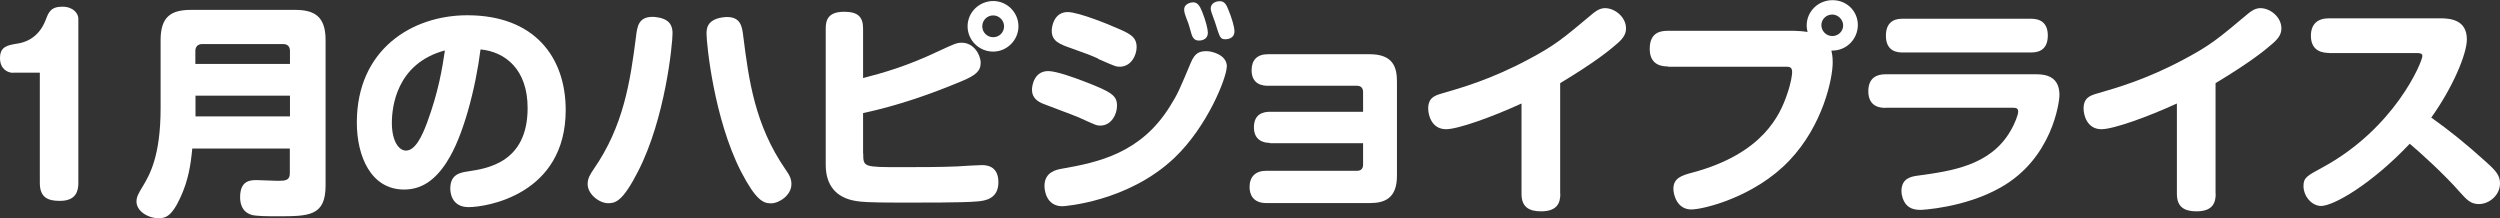 <?xml version="1.0" encoding="UTF-8"?>
<svg id="_レイヤー_2" data-name="レイヤー_2" xmlns="http://www.w3.org/2000/svg" viewBox="0 0 172 15">
  <rect x="0" y="0" width="172" height="15" fill="#333333" stroke="none"/>
  <defs>
    <style>
      .cls-1 {
        fill: #fff;
      }
    </style>
  </defs>
  <g id="_レイヤー_1-2" data-name="レイヤー_1">
    <g>
      <path class="cls-1" d="M.91,5.01c-.44,0-.91-.31-.91-1.01,0-.81.53-.89,1.19-1,.31-.05,1.41-.23,1.95-1.62.2-.53.35-.92,1.15-.92.75,0,1.1.47,1.1.82v11.31c0,.53-.14,1.23-1.27,1.23-.77,0-1.38-.19-1.38-1.23v-7.59H.91Z"/>
      <path class="cls-1" d="M13.23,10.21c-.11,1.15-.27,2.19-.82,3.38-.63,1.37-1.07,1.42-1.51,1.42-.75,0-1.51-.51-1.51-1.14,0-.33.14-.56.42-1.03.47-.78,1.24-2.07,1.24-5.4V2.75c0-1.63.75-2.07,2.09-2.07h7.15c1.29,0,2.11.4,2.11,2.07v10.01c0,2.12-1.15,2.12-3.35,2.12-.6,0-1.46,0-1.78-.11-.64-.22-.75-.79-.75-1.21,0-1.17.74-1.17,1.16-1.17.19,0,1.08.05,1.43.05.5,0,.83-.02.83-.51v-1.71h-6.72ZM19.95,4.4v-.89c0-.31-.16-.48-.49-.48h-5.53c-.36,0-.49.22-.49.48v.89h6.5ZM13.45,6.58v1.43h6.5v-1.43h-6.5Z"/>
      <path class="cls-1" d="M30.75,11.13c-.83,1.29-1.76,1.91-2.95,1.91-2.28,0-3.25-2.29-3.25-4.61,0-5.03,3.8-7.38,7.6-7.38,4.62,0,6.77,2.88,6.77,6.52,0,5.82-5.45,6.68-6.68,6.68s-1.26-1.1-1.26-1.28c0-1,.71-1.1,1.23-1.18,1.32-.2,4.09-.61,4.09-4.36,0-2.68-1.56-3.87-3.24-4.03-.33,2.63-1.19,6.01-2.31,7.72ZM26.96,8.45c0,1.28.49,1.91.97,1.91.64,0,1.1-.98,1.45-1.91.79-2.15,1.04-3.7,1.23-4.98-3.36.9-3.65,3.94-3.65,4.98Z"/>
      <path class="cls-1" d="M46.27,2.3c0,.72-.49,5.83-2.37,9.49-1.05,2.05-1.54,2.19-2.06,2.19-.61,0-1.41-.62-1.41-1.31,0-.4.16-.65.42-1.04,2.04-2.94,2.51-5.98,2.91-9.13.08-.65.16-1.34,1.13-1.34.06,0,.17,0,.33.03.97.14,1.05.72,1.05,1.1ZM50.01,1.17c.96,0,1.05.67,1.13,1.35.38,3.02.8,6.08,2.89,9.12.3.42.42.67.42,1.03,0,.75-.83,1.32-1.41,1.32-.55,0-1.05-.25-2.06-2.19-1.87-3.66-2.37-8.79-2.37-9.48,0-.3,0-.95,1.07-1.12.14-.02.27-.03.33-.03Z"/>
      <path class="cls-1" d="M59.39,10.57c0,.93.03.93,2.64.93,1.19,0,2.64,0,3.8-.05.27-.02,1.45-.09,1.7-.09.27,0,1.16,0,1.16,1.18,0,1.12-.88,1.28-1.48,1.32-.94.09-4.09.08-5.26.08-2.29,0-2.75-.06-3.05-.11-1.41-.22-2.09-1.12-2.09-2.49V1.96c0-.58.16-1.15,1.27-1.15.93,0,1.3.34,1.3,1.15v3.41c1.38-.36,2.95-.79,5.17-1.84,1.15-.53,1.27-.59,1.63-.59.8,0,1.29.81,1.29,1.39s-.39.87-1.27,1.24c-2.22.93-4.48,1.71-6.82,2.21v2.79ZM68.33,3.55c-.97,0-1.76-.78-1.76-1.74s.79-1.73,1.76-1.74c.96,0,1.74.79,1.74,1.74s-.79,1.74-1.74,1.74ZM68.33,1.06c-.42,0-.75.34-.75.75s.33.75.75.75.75-.33.75-.75-.35-.75-.75-.75Z"/>
      <path class="cls-1" d="M74.17,8.06c-.38-.17-2.07-.78-2.4-.92-.35-.14-.77-.39-.77-.96,0-.33.17-1.29,1.12-1.29.55,0,1.79.45,2.44.7,2,.76,2.29,1.01,2.29,1.7,0,.56-.38,1.35-1.15,1.35-.27,0-.35-.05-1.52-.58ZM84.4,4.59c0,.73-1.32,4.11-3.6,6.27-3.21,3.05-7.65,3.33-7.7,3.33-1.12,0-1.24-1.1-1.24-1.4,0-.97.85-1.12,1.18-1.18,2.53-.44,5.45-1.07,7.45-4.29.55-.87.69-1.23,1.43-2.99.3-.73.63-.81,1.12-.81.24,0,1.37.2,1.37,1.07ZM75.55,4.03c-.42-.19-.79-.34-1.82-.7-.8-.28-1.37-.48-1.37-1.21,0-.36.19-1.29,1.1-1.29.77,0,3.05.95,3.14,1,1.13.47,1.6.68,1.6,1.42,0,.55-.38,1.34-1.16,1.34-.25,0-.31-.02-1.49-.54ZM81.52.96c-.03-.11-.05-.2-.05-.3,0-.42.49-.5.61-.5.3,0,.46.22.63.65.25.62.39,1.2.39,1.43,0,.55-.55.55-.61.55-.22,0-.39-.09-.5-.4-.03-.11-.19-.64-.22-.75-.05-.11-.22-.59-.25-.68ZM83.35.84c-.05-.12-.05-.25-.05-.26,0-.42.46-.5.61-.5.33,0,.46.22.61.61.2.47.41,1.15.41,1.46,0,.55-.57.55-.61.55-.38,0-.39-.11-.72-1.15-.03-.11-.22-.59-.25-.7Z"/>
      <path class="cls-1" d="M87.37,9.83c-.47,0-1.1-.19-1.1-1.07s.58-1.07,1.1-1.07h6.41v-1.35c0-.22-.09-.44-.42-.44h-6.13c-.3,0-1.12-.05-1.12-1.07,0-.68.36-1.1,1.12-1.1h7.01c1.62,0,1.87.92,1.87,1.87v6.5c0,1.59-.9,1.87-1.87,1.87h-7.12c-.91,0-1.15-.59-1.15-1.1,0-.72.41-1.12,1.15-1.12h6.24c.27,0,.42-.14.42-.42v-1.48h-6.41Z"/>
      <path class="cls-1" d="M107.35,13.33c0,.58-.17,1.21-1.32,1.21-.85,0-1.35-.31-1.35-1.2v-6.22c-2,.92-4.37,1.77-5.19,1.77-.99,0-1.23-.97-1.23-1.42,0-.75.46-.9.94-1.04,1.34-.39,3.35-.95,5.97-2.35,1.82-.97,2.33-1.4,4.43-3.16.41-.33.66-.36.82-.36.69,0,1.45.62,1.45,1.39,0,.34-.13.62-.55,1-.6.53-1.62,1.35-3.98,2.77v7.61Z"/>
      <path class="cls-1" d="M114.76,4.57c-.28,0-1.26,0-1.26-1.21s.86-1.24,1.26-1.24h8.67c.24,0,.64.03.93.08-.02-.09-.06-.25-.06-.45,0-.97.8-1.74,1.78-1.74s1.74.76,1.74,1.71-.77,1.79-1.82,1.76c.03.16.09.36.09.81,0,1.15-.69,4.34-2.97,6.74-2.37,2.51-5.91,3.38-6.76,3.38-.97,0-1.23-1-1.23-1.42,0-.73.55-.92,1.32-1.12,4.89-1.31,6.03-4.02,6.49-5.35.28-.79.36-1.37.36-1.56,0-.37-.22-.37-.41-.37h-8.14ZM126.06,1c-.42,0-.75.33-.75.73s.33.75.75.75.75-.33.75-.73-.35-.75-.75-.75Z"/>
      <path class="cls-1" d="M129.72,7.42c-.25,0-1.18,0-1.18-1.14,0-.95.61-1.17,1.18-1.17h10.4c.75,0,1.57.23,1.57,1.43,0,.48-.49,4.36-4.05,6.36-2.51,1.42-5.48,1.54-5.5,1.54-.28,0-.72-.03-1.02-.4-.22-.3-.3-.64-.3-.89,0-.9.69-1.01,1.15-1.07,2.26-.31,4.97-.68,6.35-3.07.3-.5.53-1.12.53-1.32,0-.22-.09-.28-.41-.28h-8.72ZM139.71,1.29c.27,0,1.18,0,1.18,1.15s-.85,1.17-1.18,1.17h-8.8c-.27,0-1.16,0-1.16-1.15s.85-1.17,1.16-1.17h8.8Z"/>
      <path class="cls-1" d="M152.44,13.33c0,.58-.17,1.21-1.32,1.21-.85,0-1.35-.31-1.35-1.2v-6.22c-2,.92-4.37,1.77-5.19,1.77-.99,0-1.23-.97-1.23-1.42,0-.75.46-.9.94-1.04,1.34-.39,3.35-.95,5.97-2.35,1.82-.97,2.33-1.4,4.43-3.16.41-.33.66-.36.82-.36.69,0,1.45.62,1.45,1.39,0,.34-.13.62-.55,1-.6.53-1.62,1.35-3.98,2.77v7.61Z"/>
      <path class="cls-1" d="M160.23,3.64c-.35,0-1.24-.06-1.24-1.18,0-.81.47-1.2,1.24-1.2h7.64c.68,0,1.85.08,1.85,1.45,0,1.01-.97,3.31-2.45,5.38,1.26.9,2.31,1.73,3.77,3.05.69.62.96.93.96,1.48,0,.79-.72,1.42-1.46,1.42-.58,0-.86-.34-1.29-.81-1.08-1.24-2.8-2.79-3.46-3.34-2.67,2.82-5.26,4.28-6.1,4.28-.64,0-1.21-.67-1.21-1.37,0-.58.24-.7,1.27-1.26,5.03-2.71,6.91-7.3,6.91-7.69,0-.2-.24-.2-.38-.2h-6.07Z"/>
    </g>
  </g>
</svg>